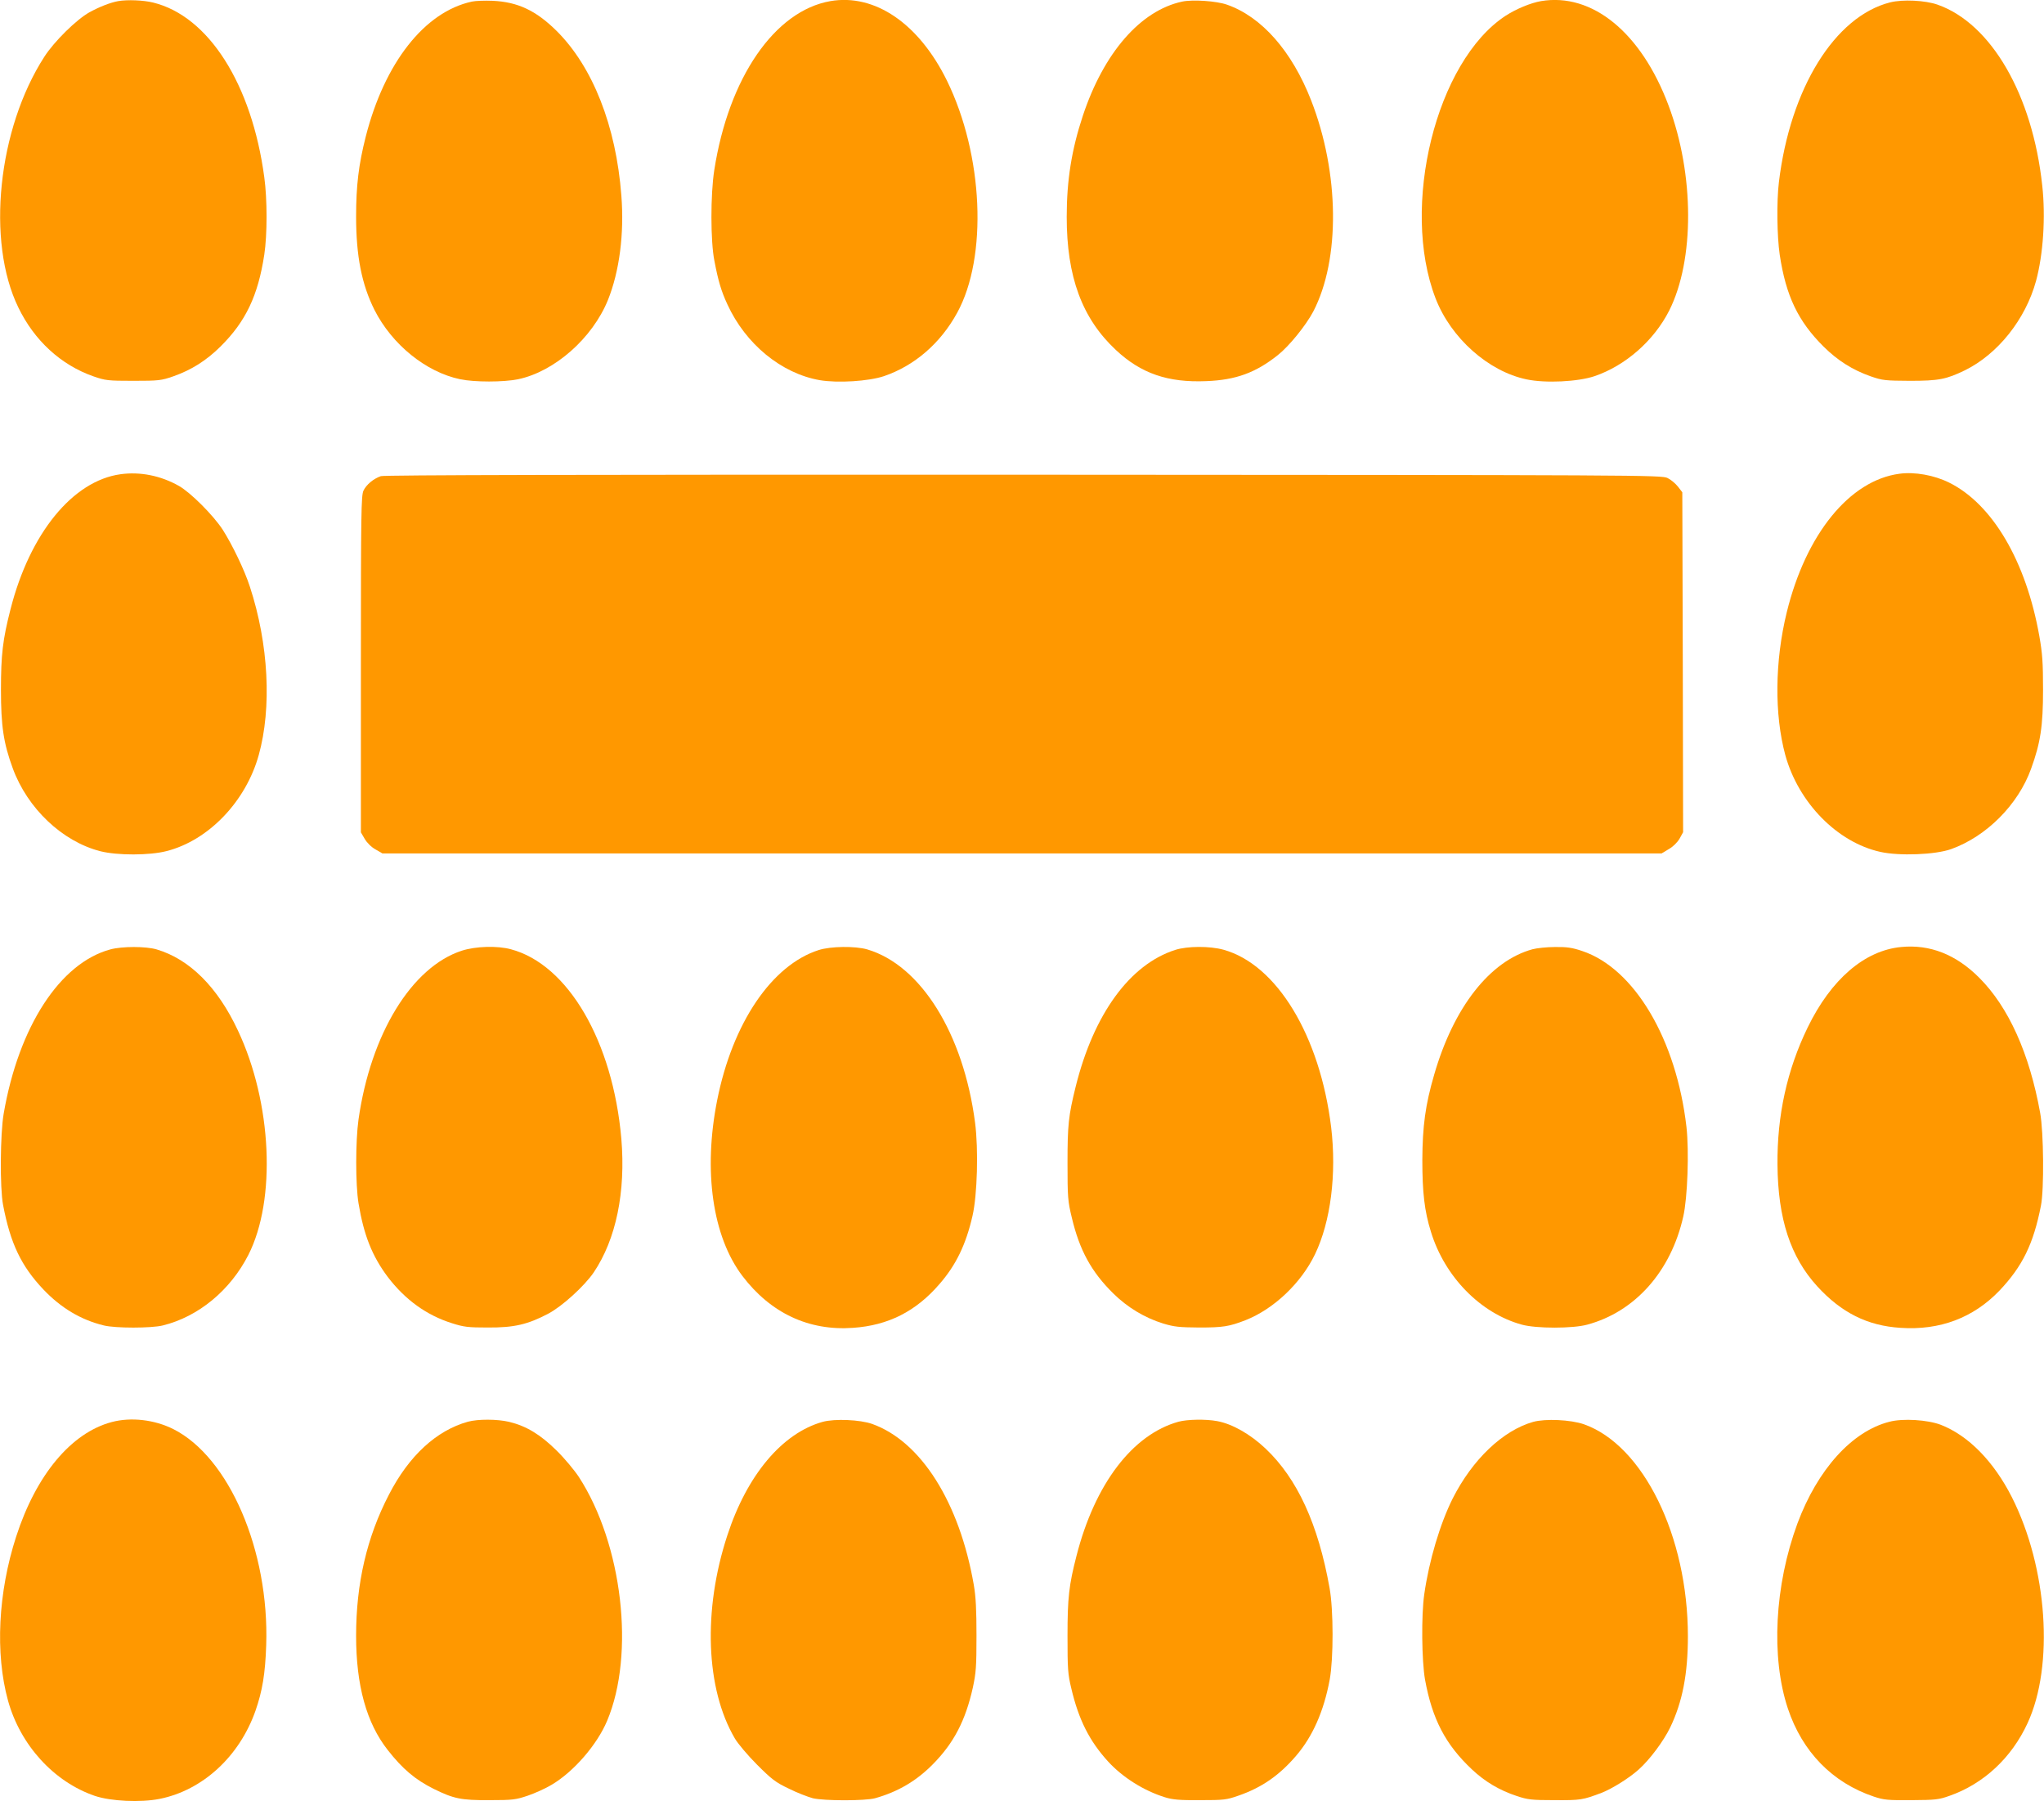 <?xml version="1.0" standalone="no"?>
<!DOCTYPE svg PUBLIC "-//W3C//DTD SVG 20010904//EN"
 "http://www.w3.org/TR/2001/REC-SVG-20010904/DTD/svg10.dtd">
<svg version="1.0" xmlns="http://www.w3.org/2000/svg"
 width="1280pt" height="1128pt" viewBox="0 0 1280 1128"
 preserveAspectRatio="xMidYMid meet">
<g transform="translate(0,1128) scale(0.1,-0.1)"
fill="#ff9800" stroke="none">
<path d="M740 11273 c-49 -9 -116 -35 -180 -70 -81 -45 -221 -183 -282 -278
-292 -452 -365 -1157 -163 -1571 100 -207 267 -360 470 -431 75 -26 90 -28
250 -28 160 0 175 2 250 28 114 40 207 99 295 186 159 157 236 320 275 576 19
125 19 348 0 485 -78 583 -349 1009 -696 1094 -61 15 -161 19 -219 9z"/>
<path d="M2955 11270 c-296 -64 -547 -383 -665 -847 -44 -174 -60 -305 -60
-499 0 -247 35 -425 115 -585 110 -217 322 -389 536 -434 89 -19 273 -19 364
0 228 48 465 257 562 496 72 179 103 416 84 655 -33 435 -179 805 -405 1030
-129 128 -244 182 -401 189 -49 2 -108 0 -130 -5z"/>
<path d="M5200 11273 c-349 -61 -637 -480 -727 -1058 -24 -153 -24 -447 1
-570 24 -126 43 -189 81 -271 114 -249 338 -433 579 -475 113 -19 304 -7 401
25 191 65 354 205 459 397 192 350 164 988 -64 1454 -176 358 -452 546 -730
498z"/>
<path d="M7403 11270 c-261 -56 -491 -320 -622 -715 -70 -211 -101 -404 -101
-633 0 -376 96 -636 308 -834 157 -147 325 -205 566 -195 185 7 310 53 448
163 71 56 176 186 222 273 170 327 164 869 -14 1324 -120 307 -309 522 -527
598 -66 23 -214 33 -280 19z"/>
<path d="M9650 11273 c-64 -11 -156 -49 -222 -92 -435 -285 -660 -1194 -438
-1770 96 -248 330 -457 570 -507 118 -25 321 -15 425 20 194 66 372 222 468
411 159 316 158 852 -4 1284 -171 457 -478 708 -799 654z"/>
<path d="M11836 11265 c-346 -88 -625 -538 -696 -1125 -15 -122 -12 -339 5
-455 39 -259 115 -417 275 -576 88 -87 181 -146 295 -186 75 -26 91 -27 245
-28 181 0 227 9 345 66 205 101 379 318 445 559 45 166 61 401 39 598 -61 569
-320 1015 -656 1133 -77 27 -218 34 -297 14z"/>
<path d="M755 8310 c-299 -41 -568 -370 -689 -845 -49 -191 -60 -285 -60 -505
0 -227 16 -334 74 -492 92 -251 310 -458 548 -519 106 -27 309 -27 416 1 262
67 495 310 576 600 83 297 62 698 -55 1055 -33 103 -110 263 -170 357 -59 91
-202 234 -275 275 -113 64 -242 90 -365 73z"/>
<path d="M11895 8313 c-312 -41 -586 -378 -706 -868 -75 -307 -78 -639 -9
-894 82 -298 325 -546 594 -606 119 -27 346 -18 444 17 221 79 420 278 501
503 59 163 75 266 75 495 0 171 -4 227 -23 335 -83 470 -294 829 -566 963 -93
46 -214 68 -310 55z"/>
<path d="M2385 8298 c-46 -16 -91 -53 -109 -91 -14 -32 -16 -133 -16 -1088 l0
-1052 24 -41 c14 -24 42 -52 68 -66 l43 -25 4005 0 4005 0 45 27 c27 15 54 42
68 66 l22 40 -2 1064 -3 1065 -27 35 c-15 19 -44 44 -65 54 -37 19 -137 19
-4033 21 -2770 1 -4004 -2 -4025 -9z"/>
<path d="M11905 5349 c-229 -22 -439 -203 -585 -504 -129 -265 -192 -552 -189
-860 3 -338 81 -577 249 -761 151 -165 314 -247 521 -260 247 -17 457 63 620
233 144 152 213 292 260 533 20 100 17 461 -5 580 -67 372 -198 663 -381 846
-145 146 -310 211 -490 193z"/>
<path d="M691 5334 c-315 -85 -574 -483 -668 -1029 -22 -127 -24 -466 -4 -570
46 -243 114 -384 252 -530 110 -116 235 -191 379 -226 72 -18 298 -18 370 0
223 55 422 220 535 441 176 346 148 954 -65 1406 -127 272 -303 447 -509 508
-68 20 -216 20 -290 0z"/>
<path d="M2892 5326 c-314 -102 -571 -522 -647 -1058 -19 -135 -19 -407 0
-523 33 -200 85 -331 183 -462 109 -143 243 -240 402 -290 75 -24 101 -27 225
-27 165 -1 250 19 379 87 87 46 226 173 284 258 140 208 201 504 173 837 -53
610 -334 1092 -692 1187 -85 23 -220 19 -307 -9z"/>
<path d="M5127 5330 c-294 -94 -540 -457 -636 -941 -88 -443 -29 -853 158
-1100 177 -233 416 -345 693 -325 220 15 394 103 541 274 104 119 166 248 207
427 30 130 38 417 16 585 -73 558 -340 985 -675 1084 -76 22 -229 20 -304 -4z"/>
<path d="M7360 5331 c-285 -91 -511 -402 -624 -857 -45 -182 -51 -239 -51
-479 0 -213 2 -238 27 -341 48 -203 122 -339 259 -474 89 -88 197 -153 313
-189 70 -21 101 -24 226 -25 148 0 187 6 290 46 177 70 348 232 435 413 98
204 136 502 101 795 -70 573 -340 1019 -674 1112 -87 24 -227 23 -302 -1z"/>
<path d="M9597 5335 c-267 -73 -494 -363 -616 -786 -55 -188 -73 -322 -74
-534 0 -202 13 -319 54 -450 86 -281 310 -510 569 -581 91 -25 319 -25 410 0
300 81 524 334 601 677 27 118 37 410 20 561 -63 548 -326 993 -653 1102 -62
21 -95 26 -170 25 -51 0 -115 -7 -141 -14z"/>
<path d="M700 2374 c-254 -67 -474 -331 -599 -718 -113 -349 -132 -731 -51
-1026 77 -279 287 -509 543 -597 100 -34 287 -43 407 -19 269 54 499 265 600
552 43 124 61 231 67 410 20 592 -232 1178 -582 1354 -118 59 -265 76 -385 44z"/>
<path d="M2930 2376 c-197 -55 -369 -213 -494 -456 -139 -267 -206 -558 -206
-884 0 -312 65 -547 198 -716 93 -119 173 -186 287 -243 126 -62 171 -72 350
-71 147 0 166 3 240 28 44 15 111 45 149 68 139 82 285 251 348 401 176 418
96 1106 -177 1527 -27 41 -89 116 -139 165 -102 101 -190 154 -297 180 -76 18
-196 18 -259 1z"/>
<path d="M5151 2375 c-253 -71 -473 -333 -596 -710 -154 -468 -136 -962 47
-1273 18 -31 80 -105 138 -163 93 -93 116 -111 200 -151 52 -26 120 -52 150
-60 71 -17 329 -17 390 0 143 40 260 109 363 214 130 132 203 272 249 478 20
93 23 131 23 325 0 164 -4 245 -17 320 -90 517 -331 898 -636 1007 -76 27
-235 34 -311 13z"/>
<path d="M7380 2376 c-288 -80 -524 -390 -639 -841 -47 -183 -56 -261 -56
-500 0 -207 2 -240 24 -330 46 -196 114 -330 231 -458 91 -99 223 -182 355
-223 48 -15 92 -19 220 -18 149 0 166 2 240 28 145 50 255 126 360 248 105
122 175 280 212 479 24 132 24 436 -1 574 -71 399 -202 685 -401 873 -95 90
-209 155 -304 172 -71 13 -185 11 -241 -4z"/>
<path d="M9601 2375 c-190 -54 -380 -235 -504 -480 -79 -158 -148 -389 -178
-600 -19 -130 -16 -418 5 -535 45 -246 127 -405 294 -562 81 -76 171 -130 280
-166 69 -23 93 -26 237 -26 163 -1 176 1 295 46 66 26 172 92 231 145 70 62
157 179 199 266 76 159 110 334 110 569 0 627 -280 1197 -651 1328 -84 29
-241 36 -318 15z"/>
<path d="M11833 2376 c-235 -59 -451 -299 -577 -637 -143 -388 -167 -837 -60
-1159 90 -271 279 -465 539 -552 63 -21 87 -23 235 -22 151 1 171 3 238 27
214 75 389 238 489 455 167 361 125 973 -98 1415 -114 225 -273 387 -446 454
-82 31 -236 41 -320 19z"/>
</g>
</svg>

